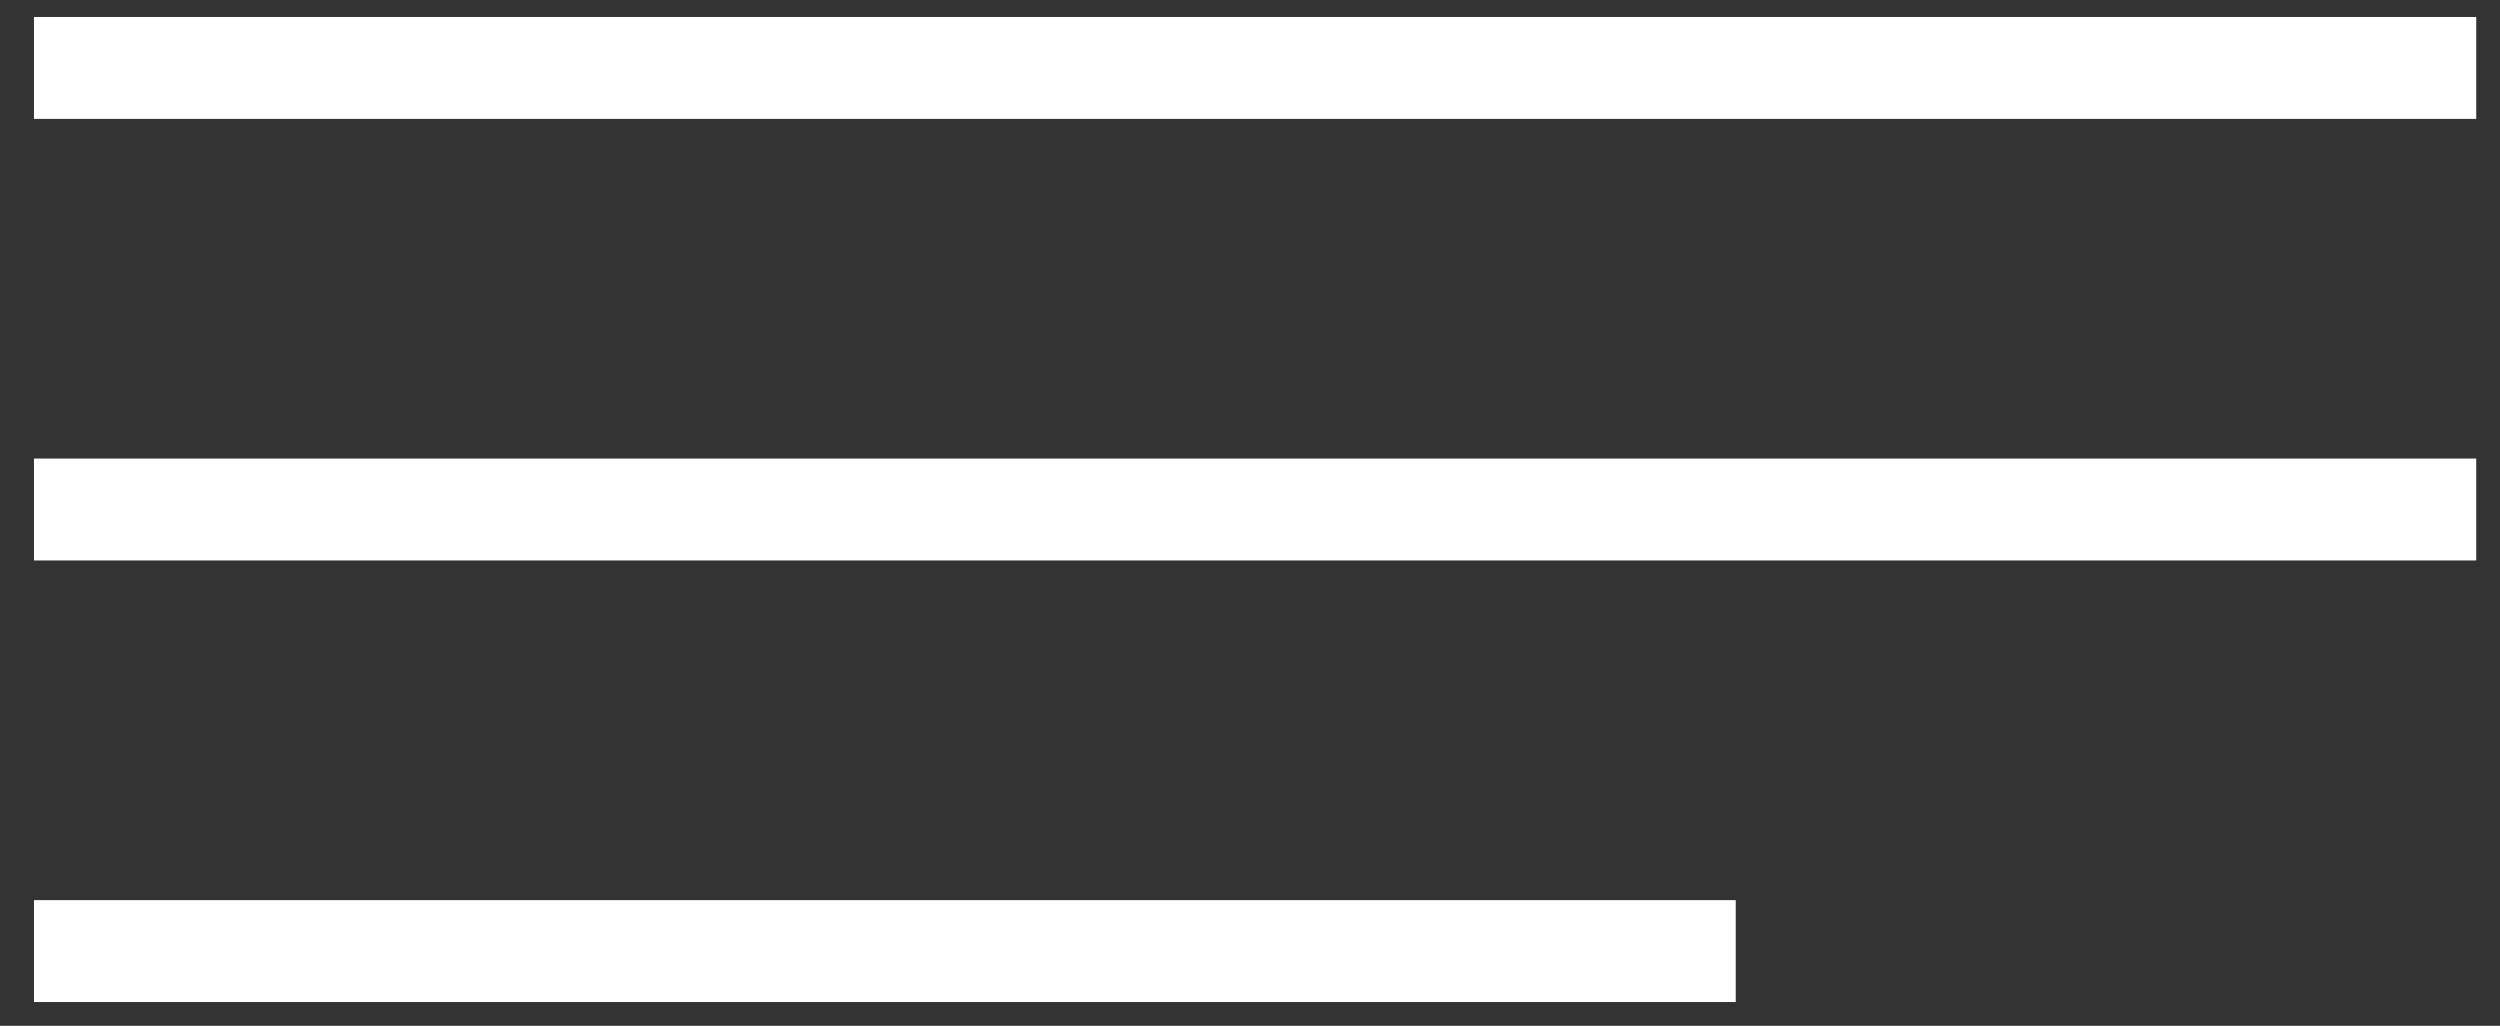 <?xml version="1.0" encoding="utf-8"?>
<!-- Generator: Adobe Illustrator 25.4.1, SVG Export Plug-In . SVG Version: 6.00 Build 0)  -->
<svg version="1.1" id="Layer_1" xmlns="http://www.w3.org/2000/svg" xmlns:xlink="http://www.w3.org/1999/xlink" x="0px" y="0px"
	 viewBox="0 0 73.6 30.2" style="enable-background:new 0 0 73.6 30.2;" xml:space="preserve">
<rect x="0" y="0" width="73.6" height="30.2" fill="#333333" stroke="none"/>
<style type="text/css">
	.st0{fill:none;stroke:#FFFFFF;stroke-width:3;stroke-miterlimit:10;}
</style>
<g>
	<line class="st0" x1="1" y1="2" x2="72.9" y2="2"/>
	<line class="st0" x1="1" y1="15" x2="72.9" y2="15"/>
	<line class="st0" x1="1" y1="28" x2="51.1" y2="28"/>
</g>
</svg>
